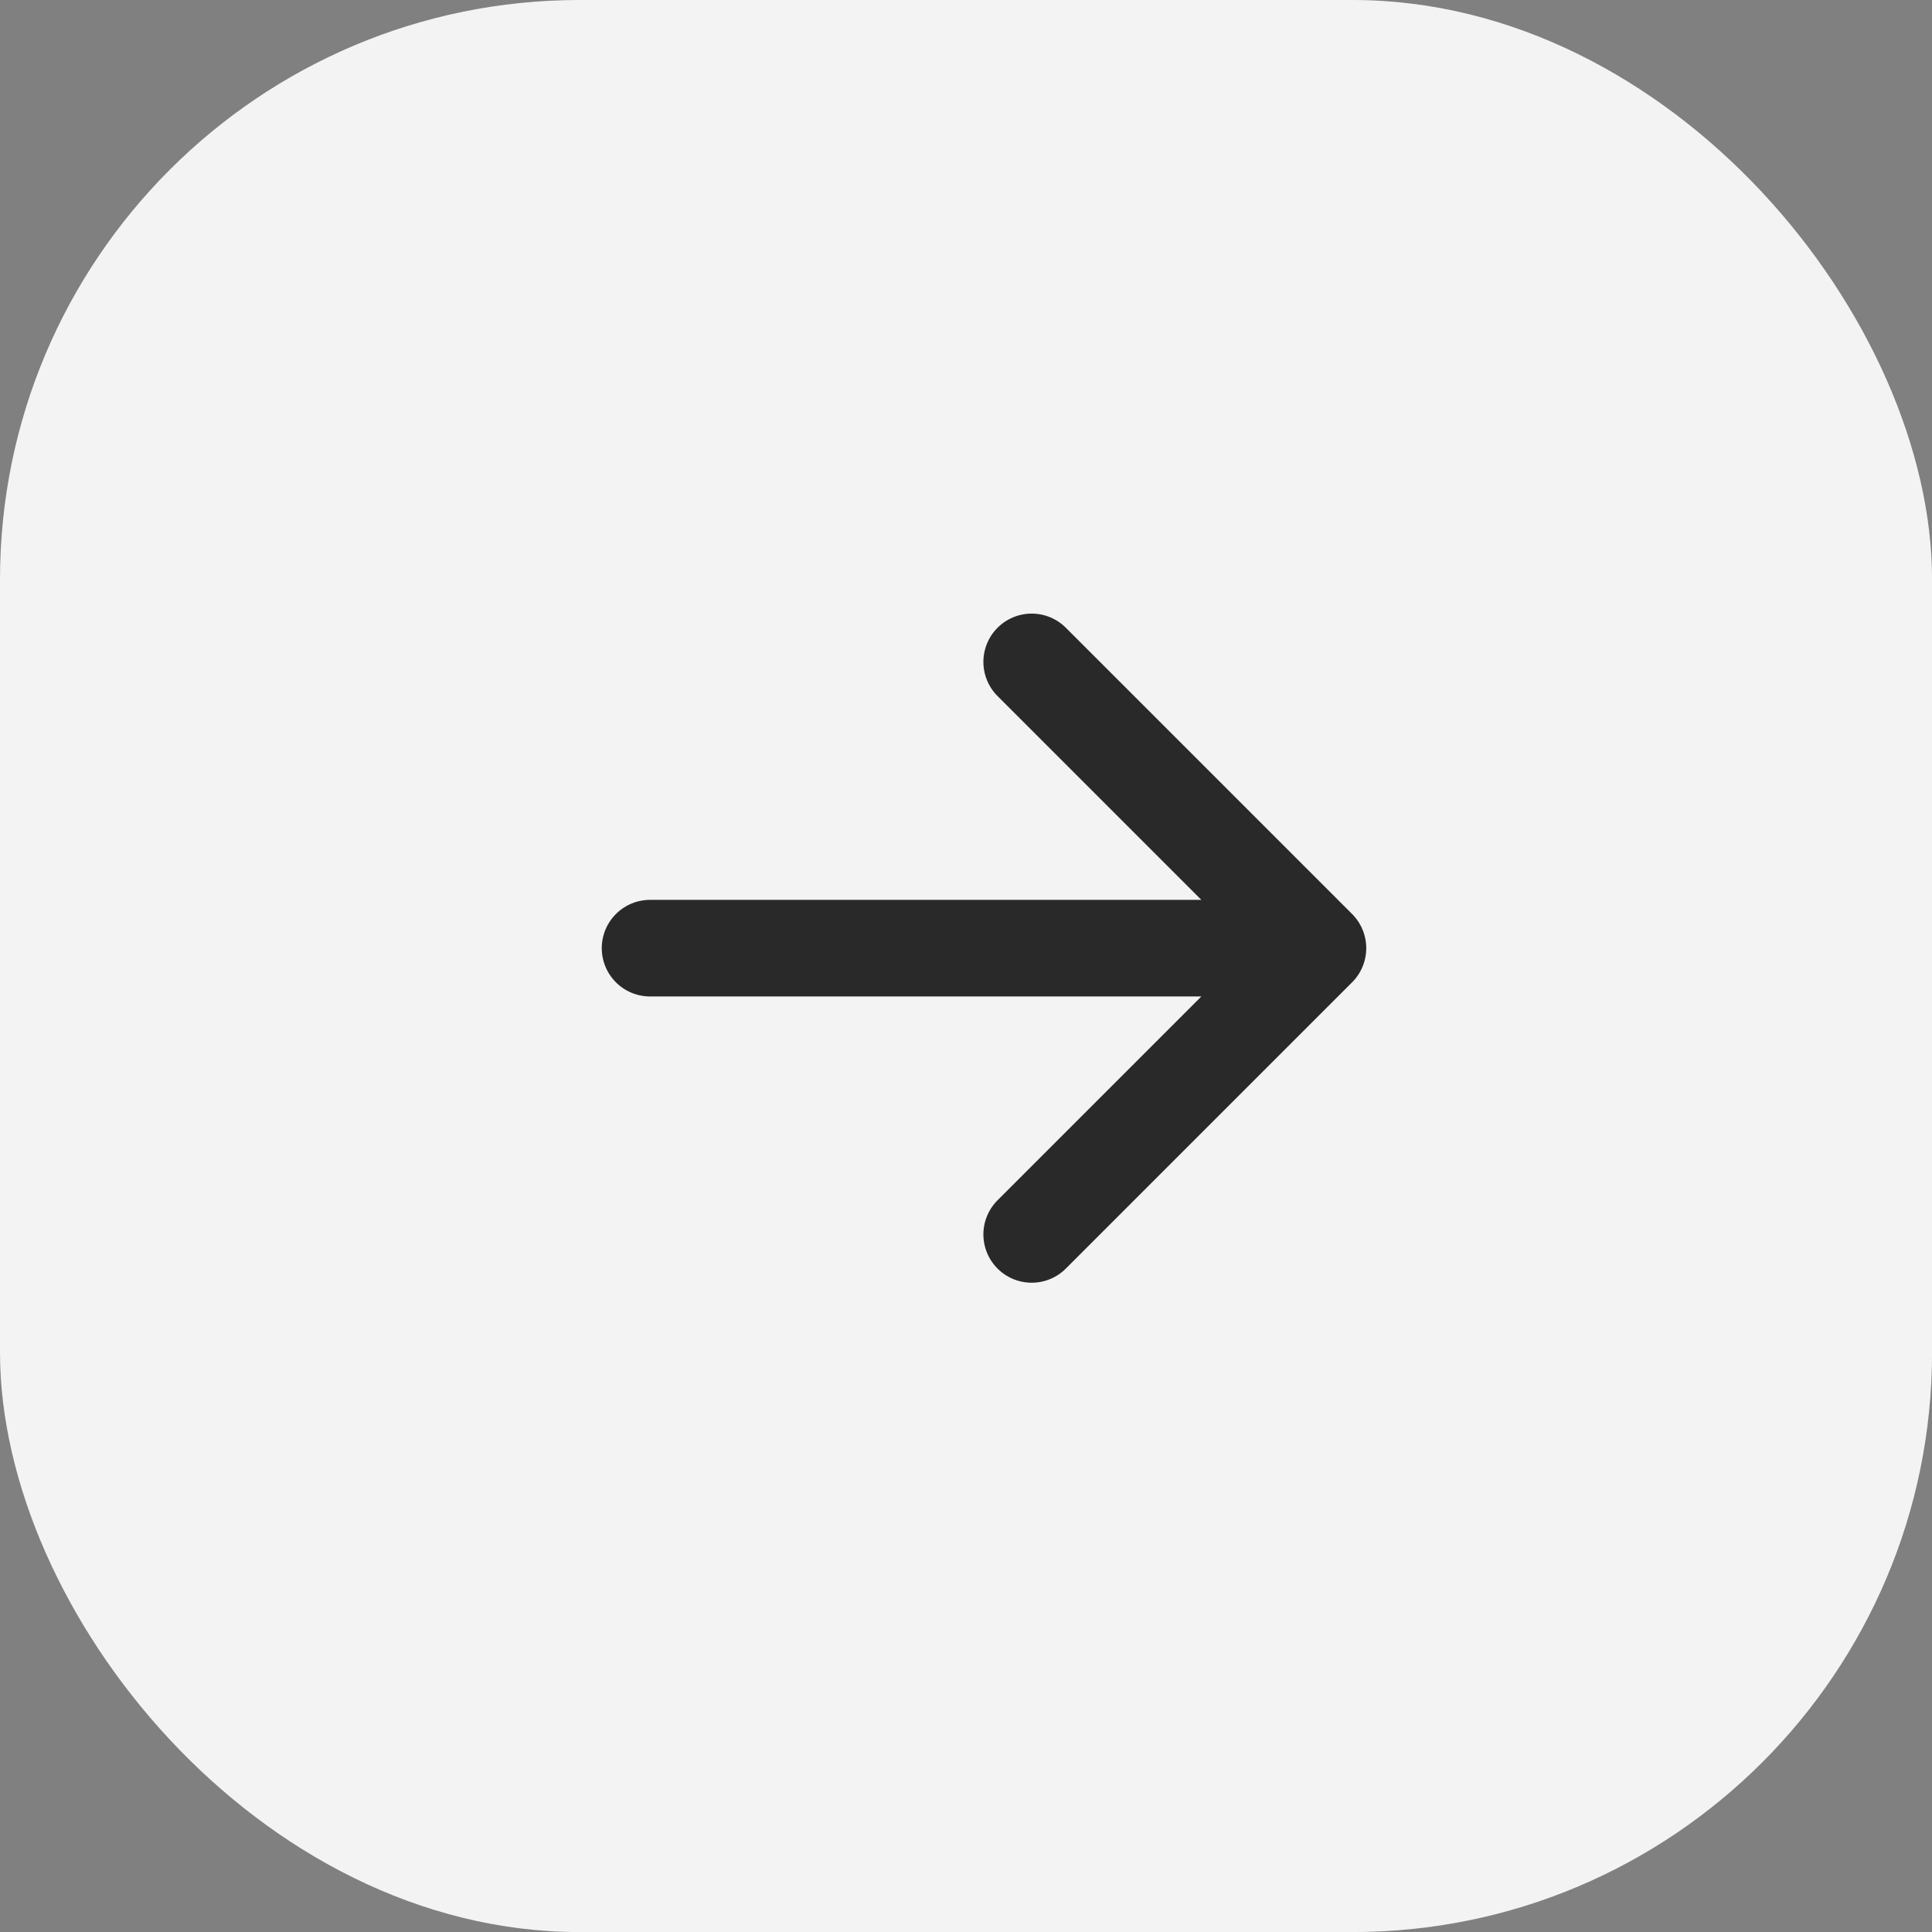<svg width="30" height="30" viewBox="0 0 30 30" fill="none" xmlns="http://www.w3.org/2000/svg">
<rect x="0" y="0" width="30" height="30" fill="#808080" stroke="none"/>
<rect width="30.001" height="30.001" rx="9" fill="#F3F3F3"/>
<path d="M20.465 14.723L16.02 19.168M20.465 14.723L16.02 10.278M20.465 14.723L10.094 14.723" stroke="#292929" stroke-width="1.5" stroke-linecap="round" stroke-linejoin="round"/>
</svg>
